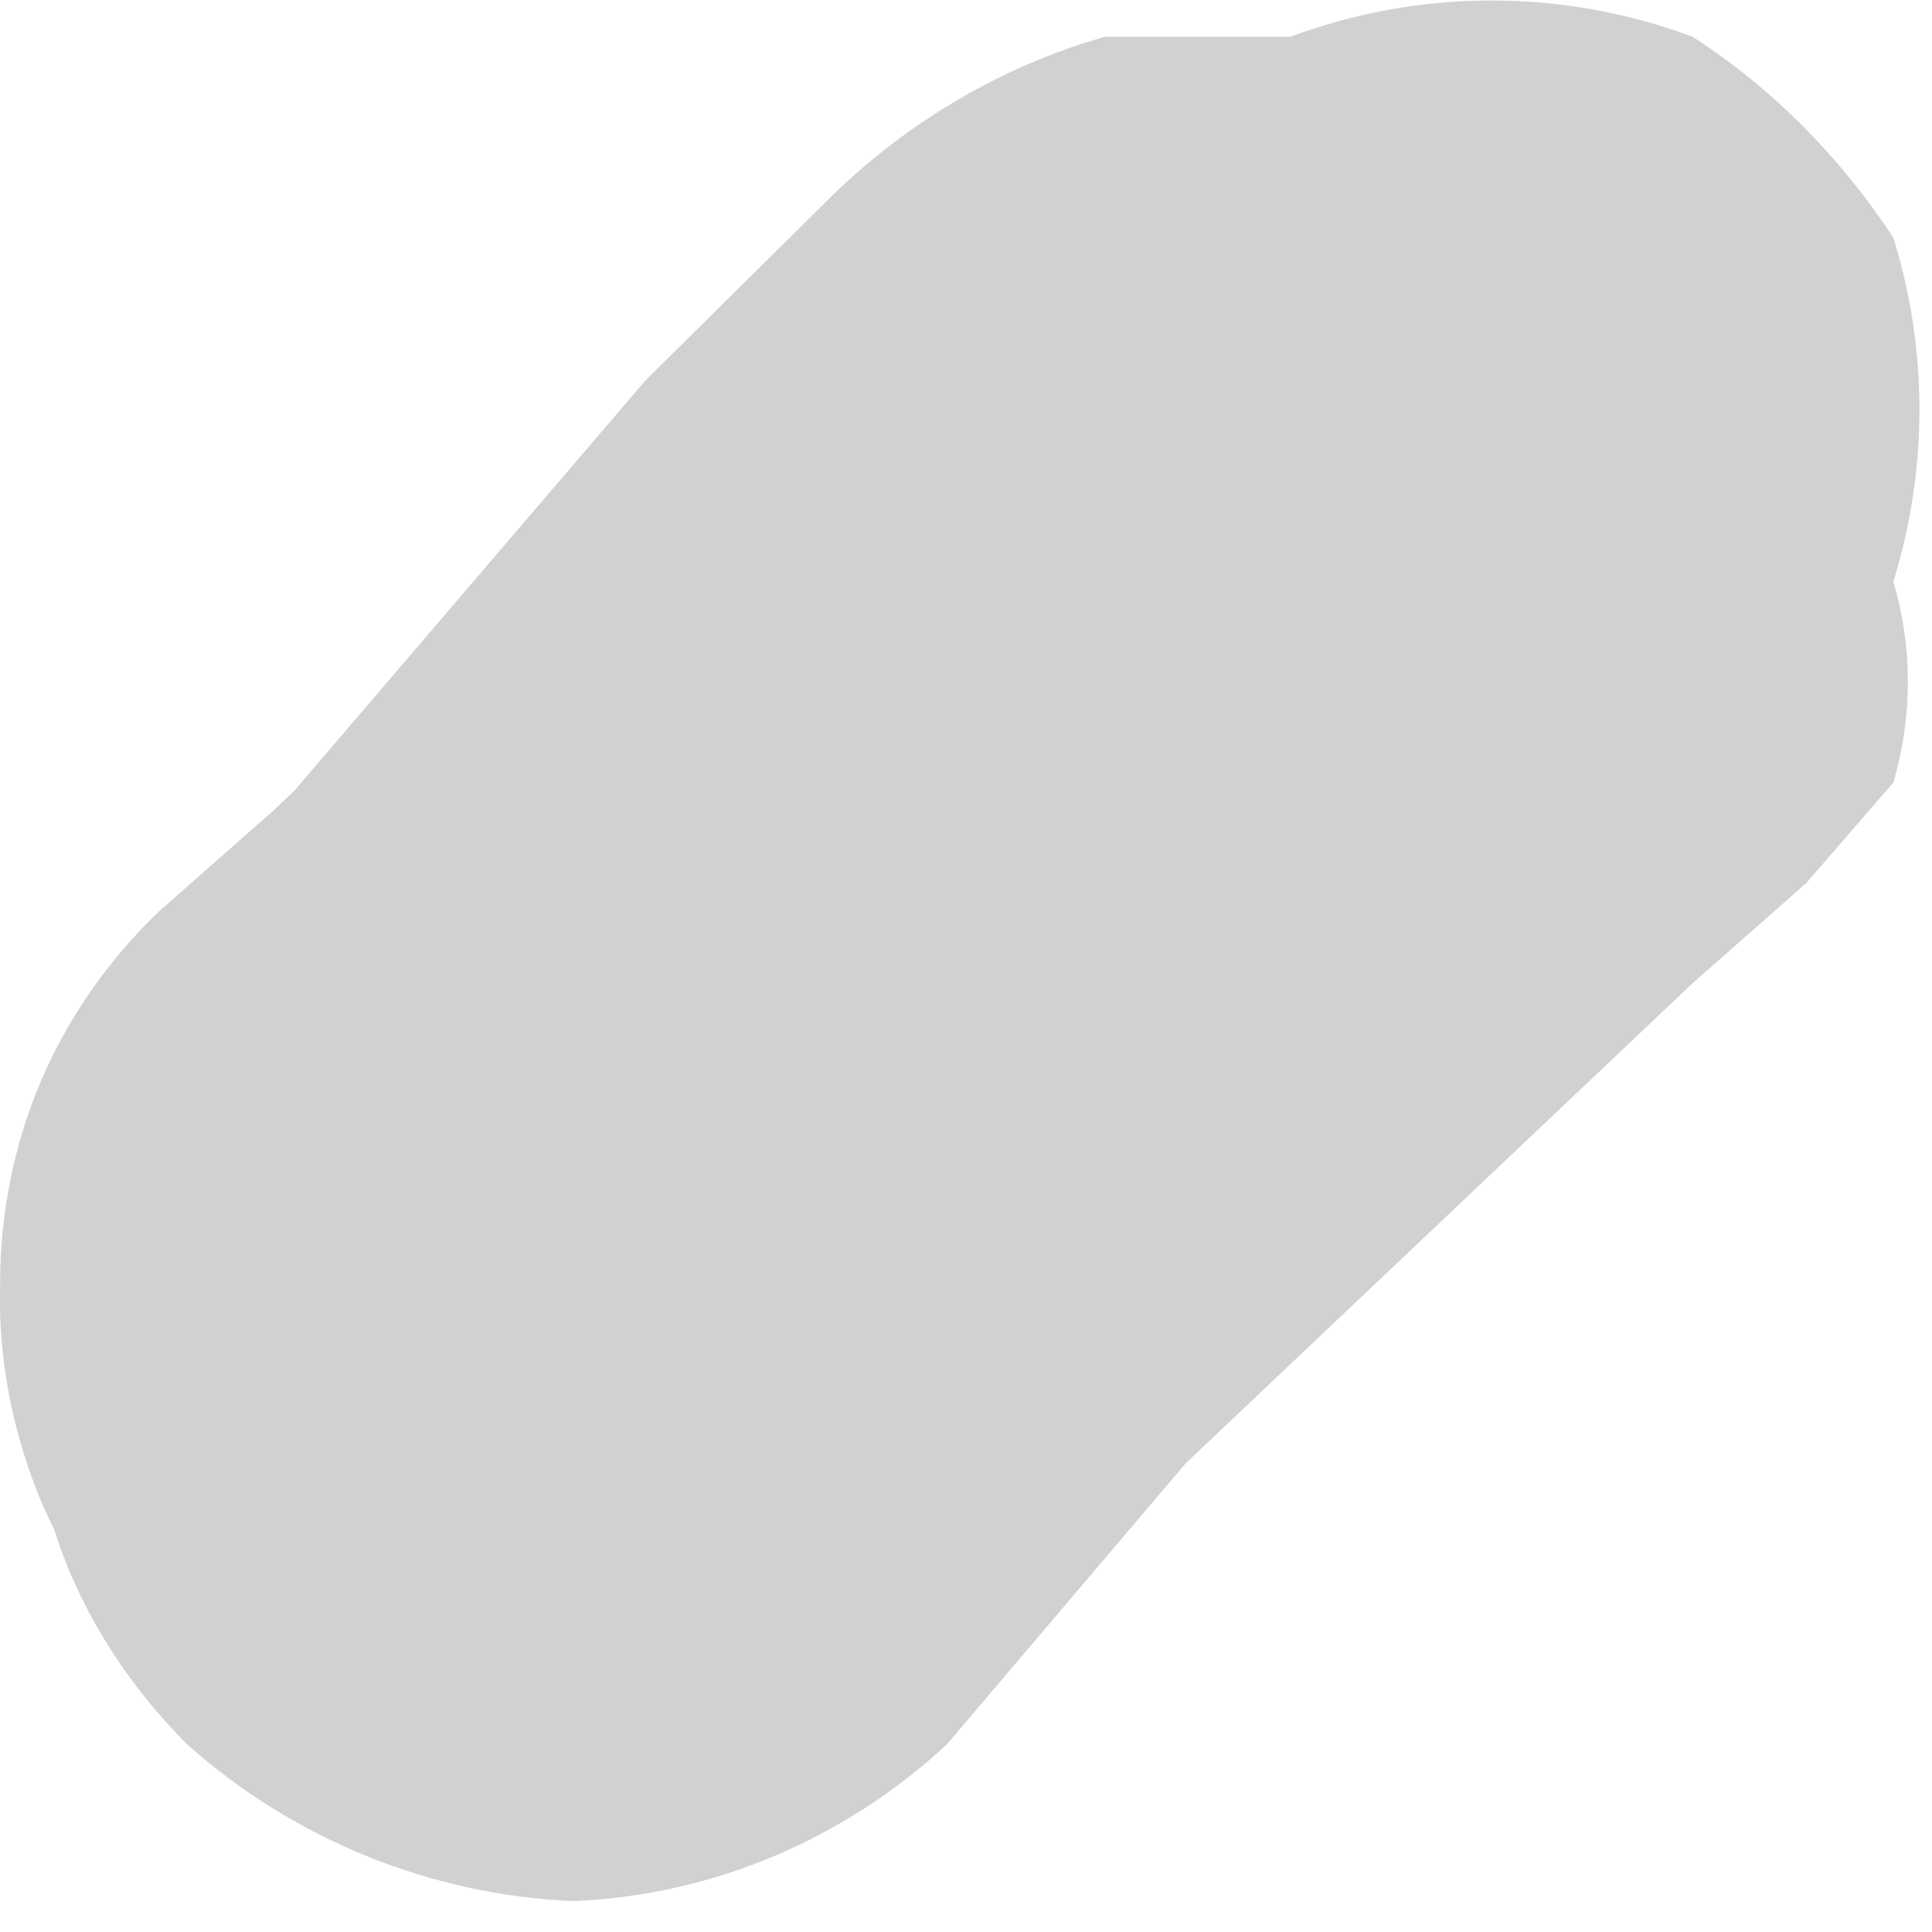 <?xml version="1.0" encoding="utf-8"?>
<svg xmlns="http://www.w3.org/2000/svg" fill="none" height="100%" overflow="visible" preserveAspectRatio="none" style="display: block;" viewBox="0 0 1 1" width="100%">
<path d="M0.46 0.903L0.876 0.509L0.935 0.457L0.98 0.405C0.99 0.371 0.99 0.335 0.98 0.301C0.998 0.243 0.998 0.181 0.98 0.123C0.953 0.082 0.918 0.046 0.876 0.019C0.809 -0.006 0.735 -0.006 0.668 0.019H0.572C0.519 0.034 0.47 0.063 0.431 0.101L0.334 0.197L0.067 0.509C0.041 0.533 0.023 0.564 0.015 0.598C0.004 0.632 0.004 0.668 0.015 0.702C0.014 0.739 0.021 0.776 0.035 0.811C0.049 0.845 0.07 0.876 0.097 0.903C0.152 0.952 0.223 0.981 0.297 0.984C0.369 0.981 0.437 0.952 0.49 0.903L0.705 0.65C0.751 0.593 0.804 0.541 0.861 0.494H0.802H0.735H0.824L0.557 0.027L0.141 0.42L0.082 0.472C0.056 0.497 0.035 0.527 0.021 0.56C0.007 0.593 -5.13047e-05 0.629 4.49281e-05 0.665C-0.001 0.702 0.006 0.739 0.02 0.774C0.034 0.808 0.055 0.839 0.082 0.865C0.137 0.915 0.208 0.943 0.282 0.947C0.345 0.951 0.407 0.935 0.46 0.903Z" fill="#D1D1D1" id="Vector"/>
</svg>